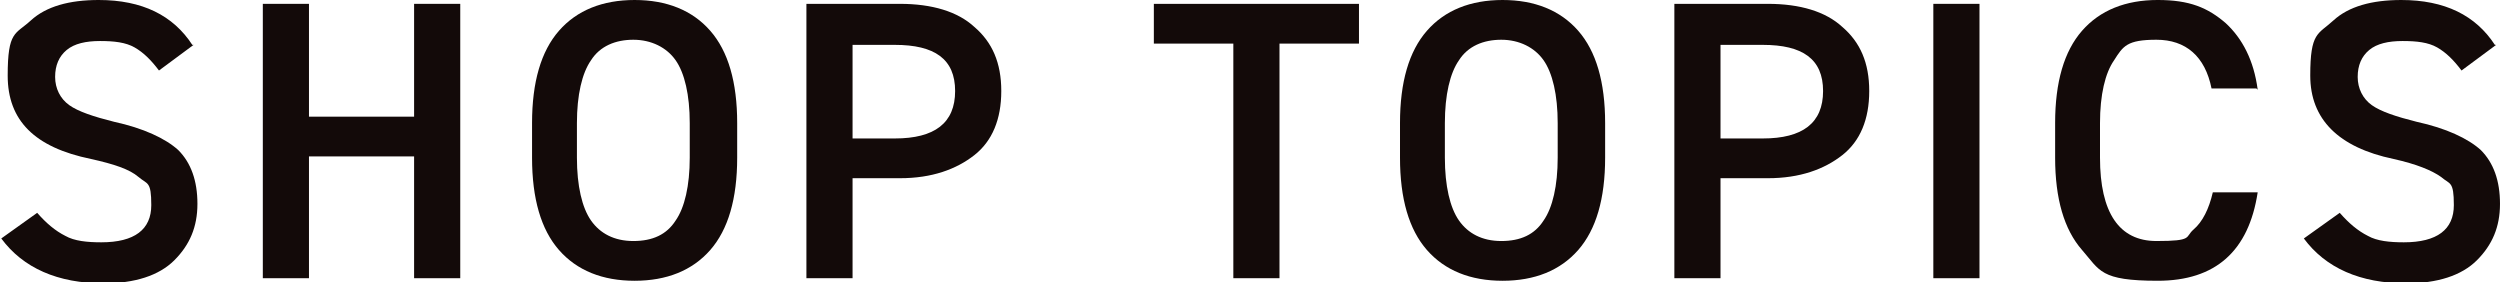 <?xml version="1.0" encoding="UTF-8"?>
<svg id="uuid-645a333e-02cf-41da-b24e-b6ad7fcd34bc" data-name="Layer 2" xmlns="http://www.w3.org/2000/svg" width="195" height="22" viewBox="0 0 195 22">
  <g id="uuid-974884c4-c475-494c-b41d-09a90cb194f4" data-name="text">
    <g>
      <path d="M15.1,3.5l-2.7,2c-.6-.8-1.2-1.4-1.9-1.8-.7-.4-1.6-.5-2.7-.5s-2,.2-2.6.7c-.6.5-.9,1.2-.9,2.1s.4,1.7,1.1,2.2,1.9.9,3.5,1.3c2.3.5,4,1.3,5,2.2,1,1,1.5,2.4,1.5,4.2s-.6,3.2-1.8,4.4c-1.2,1.2-3.1,1.8-5.5,1.8-3.6,0-6.3-1.2-8-3.5l2.8-2c.7.8,1.4,1.4,2.2,1.8.7.4,1.7.5,2.8.5,2.6,0,3.9-1,3.9-2.9s-.3-1.6-1-2.2-1.9-1-3.7-1.4C2.7,11.5.6,9.4.6,5.9s.6-3.2,1.8-4.3C3.6.5,5.4,0,7.7,0c3.4,0,5.8,1.2,7.3,3.5Z" fill="#130a09" stroke-width="0"/>
      <path d="M20.5.3h3.6v8.8h8.2V.3h3.6v21.4h-3.6v-9.5h-8.2v9.5h-3.6V.3Z" fill="#130a09" stroke-width="0"/>
      <path d="M57.5,9.6v2.7c0,3.2-.7,5.6-2.1,7.2-1.4,1.6-3.4,2.4-5.9,2.4s-4.5-.8-5.9-2.4c-1.4-1.6-2.1-4-2.1-7.2v-2.7c0-3.2.7-5.6,2.1-7.2,1.4-1.6,3.4-2.4,5.9-2.4s4.5.8,5.9,2.4c1.4,1.6,2.1,4,2.1,7.2ZM45,9.6v2.7c0,2.2.4,3.9,1.1,4.9.7,1,1.8,1.6,3.3,1.6s2.6-.5,3.3-1.6c.7-1,1.1-2.7,1.1-4.9v-2.7c0-2.2-.4-3.9-1.1-4.9-.7-1-1.9-1.6-3.3-1.6s-2.6.5-3.3,1.6c-.7,1-1.1,2.7-1.1,4.9Z" fill="#130a09" stroke-width="0"/>
      <path d="M70.2,13.9h-3.7v7.8h-3.6V.3h7.3c2.5,0,4.5.6,5.8,1.8,1.4,1.2,2.1,2.8,2.1,5s-.7,3.9-2.1,5-3.3,1.8-5.8,1.8ZM66.5,3.4v7.4h3.3c3.1,0,4.7-1.2,4.7-3.7s-1.6-3.6-4.7-3.6h-3.3Z" fill="#130a09" stroke-width="0"/>
      <path d="M90,3.4V.3h16v3.1h-6.2v18.3h-3.6V3.4h-6.2Z" fill="#130a09" stroke-width="0"/>
      <path d="M125.2,9.6v2.7c0,3.2-.7,5.6-2.1,7.2-1.4,1.6-3.4,2.4-5.9,2.4s-4.5-.8-5.9-2.4c-1.4-1.6-2.1-4-2.1-7.2v-2.7c0-3.2.7-5.6,2.1-7.2,1.4-1.6,3.4-2.4,5.9-2.4s4.5.8,5.9,2.4c1.4,1.6,2.1,4,2.1,7.2ZM112.7,9.6v2.7c0,2.2.4,3.9,1.1,4.9.7,1,1.8,1.6,3.3,1.6s2.6-.5,3.3-1.6c.7-1,1.1-2.7,1.1-4.9v-2.7c0-2.2-.4-3.9-1.1-4.9-.7-1-1.9-1.6-3.3-1.6s-2.6.5-3.3,1.6c-.7,1-1.1,2.7-1.1,4.9Z" fill="#130a09" stroke-width="0"/>
      <path d="M137.9,13.9h-3.7v7.8h-3.6V.3h7.3c2.5,0,4.5.6,5.8,1.8,1.4,1.2,2.1,2.8,2.1,5s-.7,3.9-2.1,5-3.3,1.8-5.8,1.8ZM134.2,3.4v7.4h3.3c3.1,0,4.7-1.2,4.7-3.7s-1.6-3.6-4.7-3.6h-3.3Z" fill="#130a09" stroke-width="0"/>
      <path d="M150.8.3h3.6v21.4h-3.6V.3Z" fill="#130a09" stroke-width="0"/>
      <path d="M176,6.9h-3.5c-.5-2.5-2-3.8-4.3-3.8s-2.6.5-3.3,1.6c-.7,1-1.1,2.7-1.1,4.9v2.7c0,4.3,1.5,6.5,4.4,6.5s2.2-.3,2.9-.9c.7-.6,1.2-1.6,1.5-2.9h3.5c-.7,4.6-3.3,6.9-7.8,6.9s-4.5-.8-5.9-2.4c-1.4-1.6-2.1-4-2.1-7.2v-2.7c0-3.2.7-5.6,2.1-7.2,1.4-1.6,3.4-2.4,5.9-2.4s3.9.6,5.3,1.8c1.3,1.2,2.2,2.9,2.5,5.2Z" fill="#130a09" stroke-width="0"/>
      <path d="M194.7,3.5l-2.7,2c-.6-.8-1.2-1.4-1.9-1.8-.7-.4-1.6-.5-2.7-.5s-2,.2-2.6.7c-.6.5-.9,1.2-.9,2.1s.4,1.7,1.1,2.2,1.9.9,3.5,1.3c2.3.5,4,1.3,5,2.2,1,1,1.5,2.4,1.5,4.2s-.6,3.2-1.8,4.4c-1.2,1.2-3.1,1.8-5.5,1.8-3.6,0-6.3-1.2-8-3.5l2.8-2c.7.8,1.4,1.4,2.2,1.8.7.4,1.7.5,2.8.5,2.6,0,3.9-1,3.9-2.9s-.3-1.6-1-2.2c-.7-.5-1.9-1-3.7-1.4-4.3-.9-6.5-3.1-6.5-6.5s.6-3.2,1.8-4.3c1.2-1.1,3-1.6,5.3-1.6,3.4,0,5.8,1.2,7.3,3.5Z" fill="#130a09" stroke-width="0"/>
    </g>
  </g>
</svg>